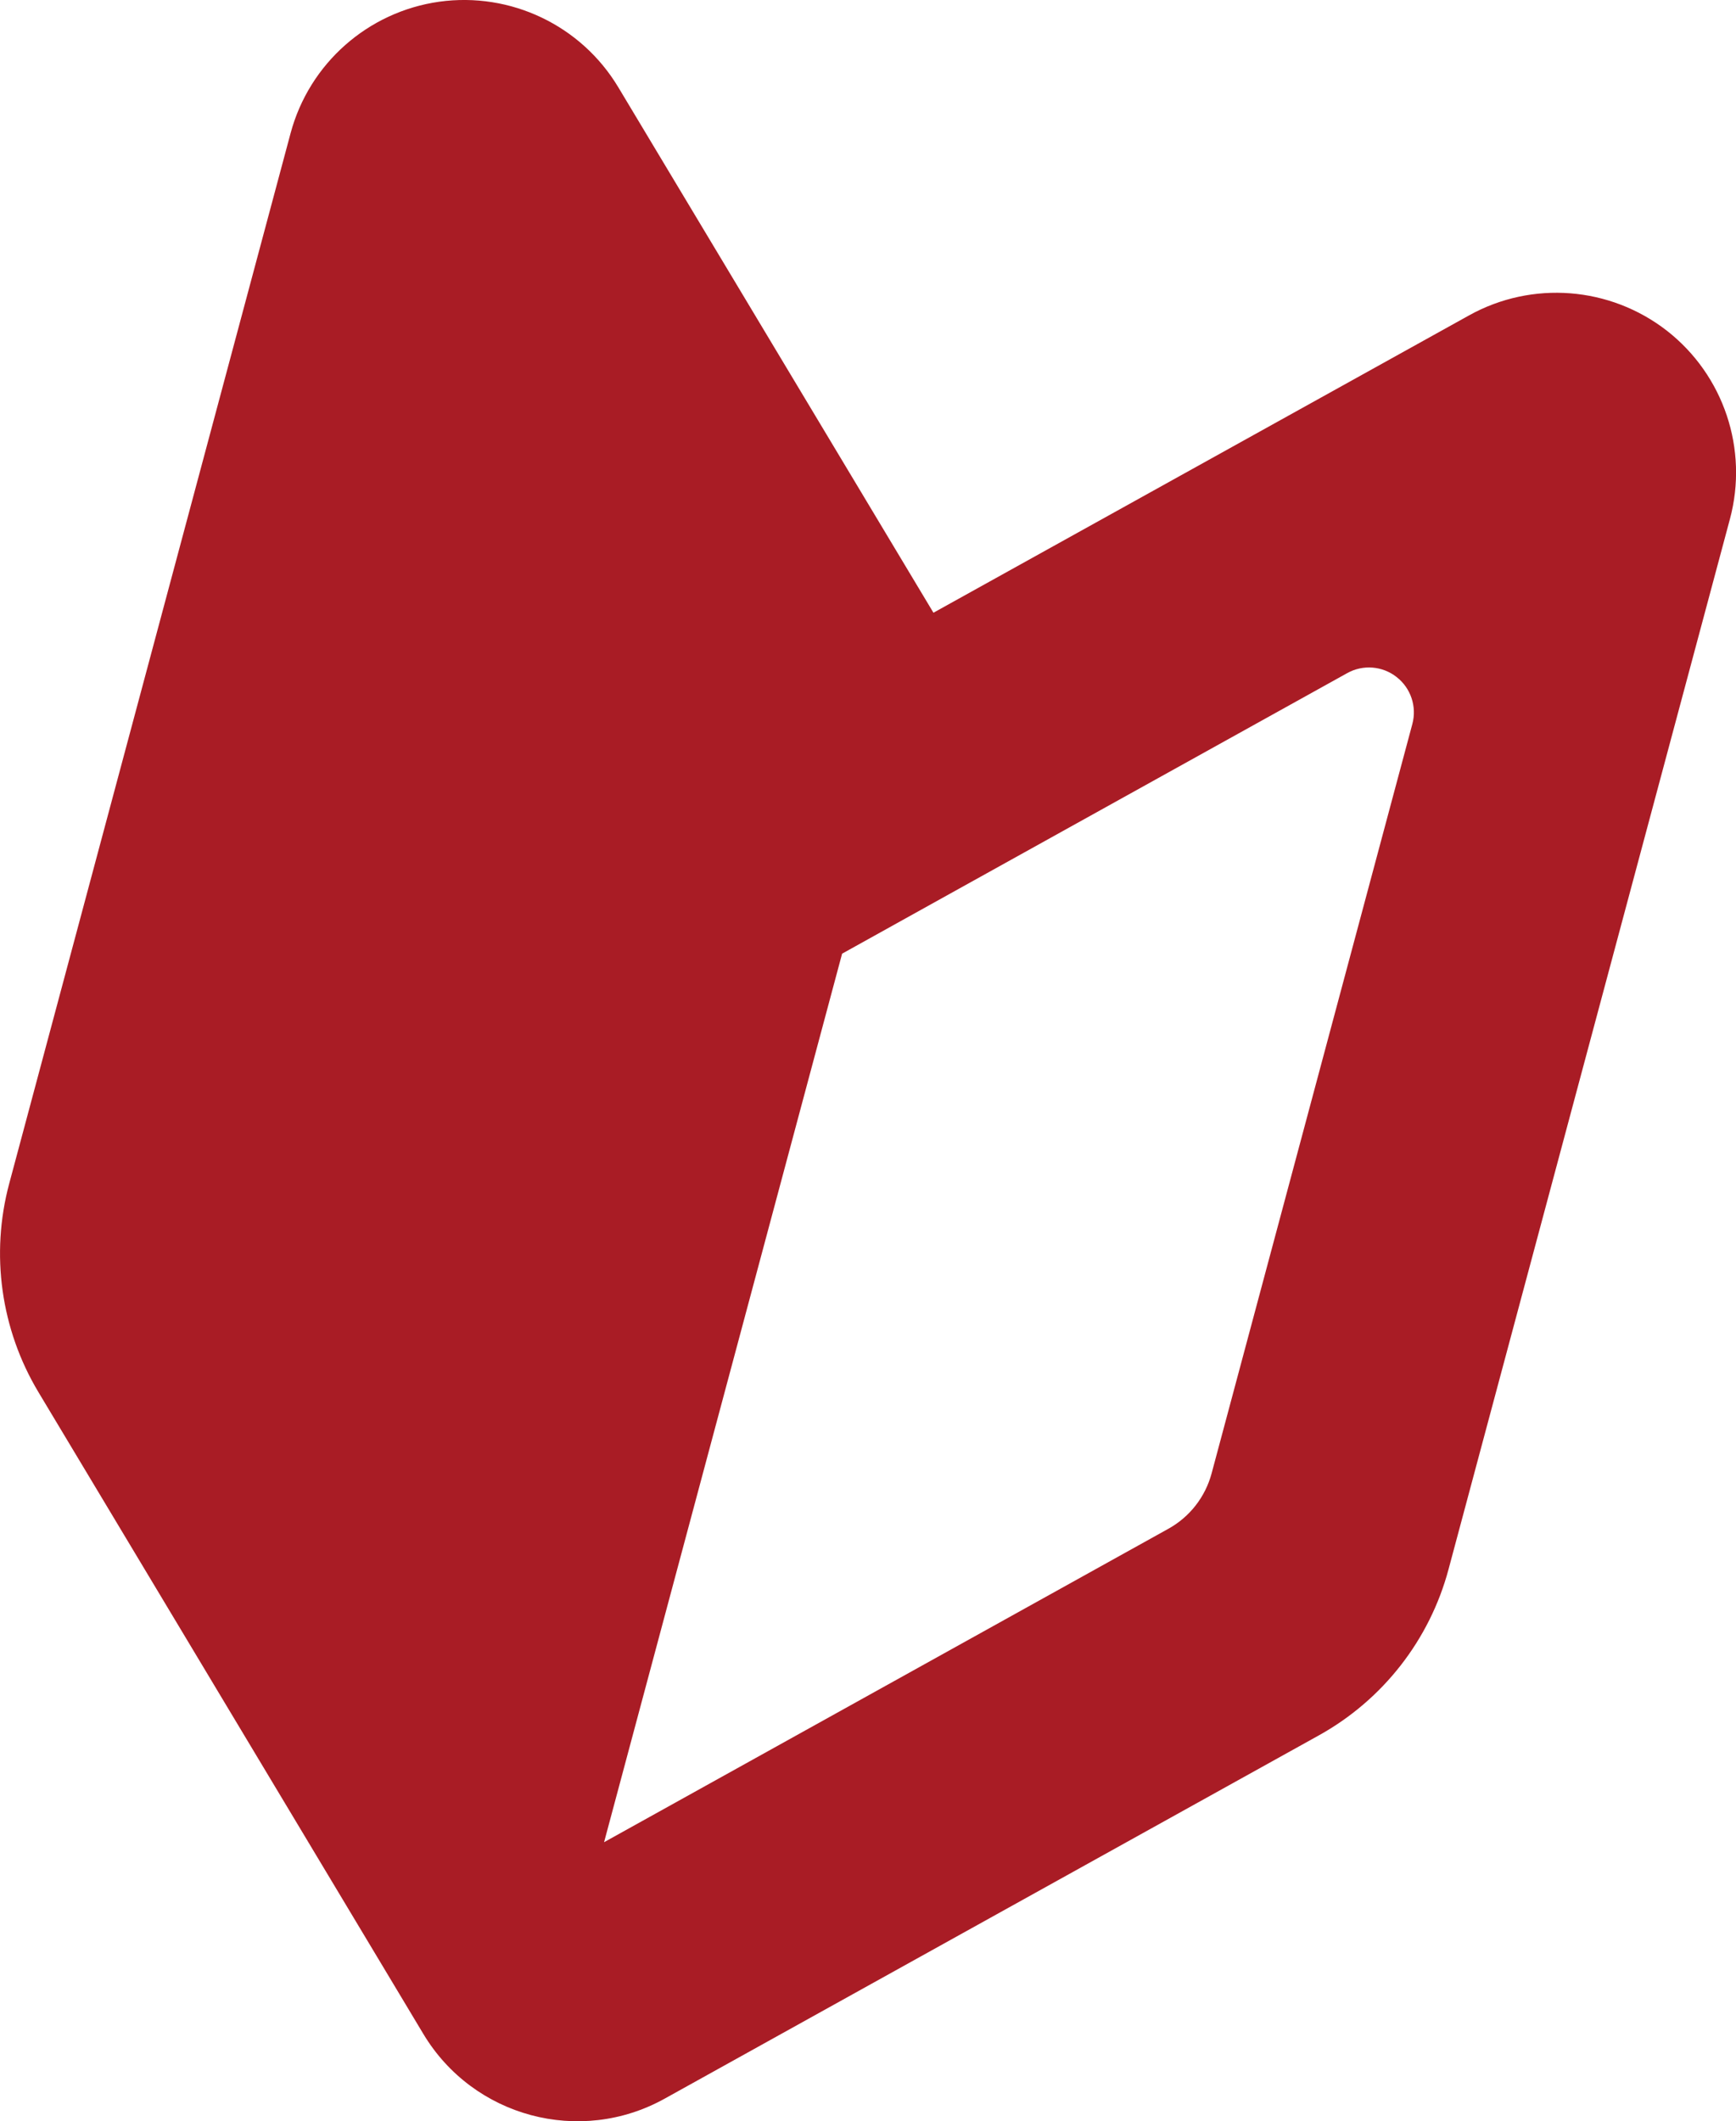 <?xml version="1.0" encoding="utf-8"?>
<!-- Generator: Adobe Illustrator 25.4.1, SVG Export Plug-In . SVG Version: 6.00 Build 0)  -->
<svg version="1.1" id="_x32_" xmlns="http://www.w3.org/2000/svg" xmlns:xlink="http://www.w3.org/1999/xlink" x="0px" y="0px"
	 viewBox="0 0 437.51 534.52" style="enable-background:new 0 0 437.51 534.52;" xml:space="preserve">
<style type="text/css">
	.st0{fill:#A91C25;}
</style>
<g>
	<path class="st0" d="M235.25,154.4L155.83,22C146.48,6.41,128.71-2.07,110.7,0.43c-18,2.54-32.76,15.58-37.47,33.15L2.32,298.25
		c-4.76,17.78-2.11,36.74,7.36,52.54l97.01,161.73c12.57,20.95,39.49,28.17,60.84,16.3l164.89-91.55
		c16.1-8.95,27.88-24.04,32.64-41.82l70.92-264.66c4.71-17.57-1.55-36.24-15.87-47.44c-14.35-11.17-33.98-12.71-49.87-3.88
		L235.25,154.4z M305.35,371.28c-1.59,5.93-5.51,10.96-10.88,13.94l-142.23,78.99l59.99-223.9l27.03-15.02l100.26-55.67
		c3.96-2.21,8.88-1.83,12.45,0.98c3.59,2.79,5.15,7.46,3.97,11.85L305.35,371.28z"/>
</g>
</svg>
